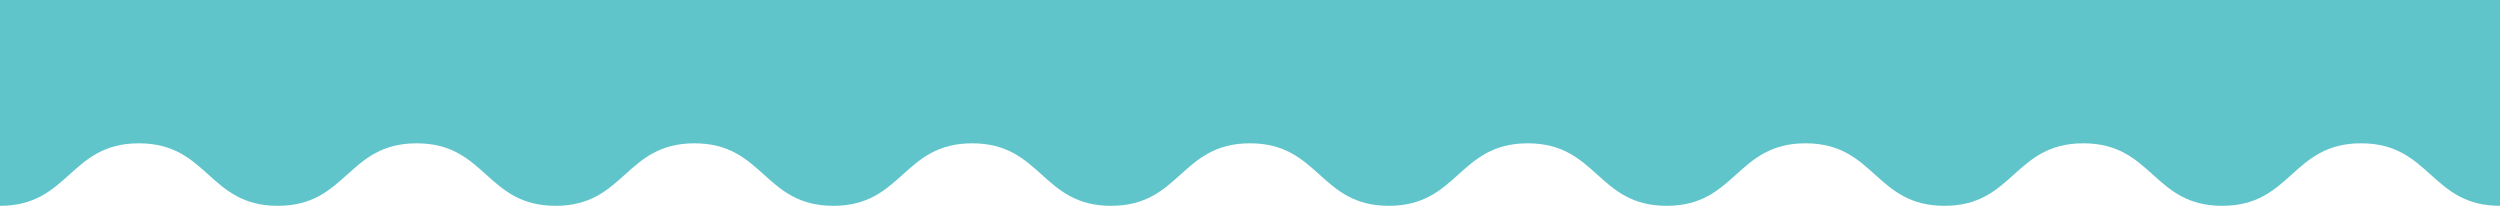 <?xml version="1.0" encoding="utf-8"?>
<svg xmlns="http://www.w3.org/2000/svg" width="1440" height="119" viewBox="0 0 1440 119" fill="none">
<path d="M1440 118.55C1400 118.55 1400 82.55 1359.99 82.55C1319.98 82.55 1319.99 118.55 1279.99 118.55C1239.99 118.55 1239.99 82.55 1199.99 82.55C1159.99 82.55 1159.98 118.55 1119.98 118.55C1079.98 118.55 1079.98 82.55 1039.98 82.55C999.98 82.55 999.98 118.55 959.98 118.55C919.98 118.55 919.98 82.55 879.98 82.55C839.98 82.55 839.98 118.55 799.98 118.55C759.98 118.55 759.98 82.55 719.98 82.55C679.98 82.55 679.98 118.55 639.98 118.55C599.98 118.55 599.98 82.55 559.98 82.55C519.98 82.55 519.99 118.55 479.99 118.55C439.99 118.55 439.99 82.55 399.99 82.55C359.99 82.55 359.99 118.55 319.99 118.55C279.99 118.55 279.99 82.55 239.99 82.55C199.99 82.55 199.99 118.55 159.99 118.55C119.99 118.55 119.99 82.55 79.99 82.55C39.99 82.55 40 118.55 0 118.55V-0H1440V118.55Z" fill="#60C5CB"/>
</svg>